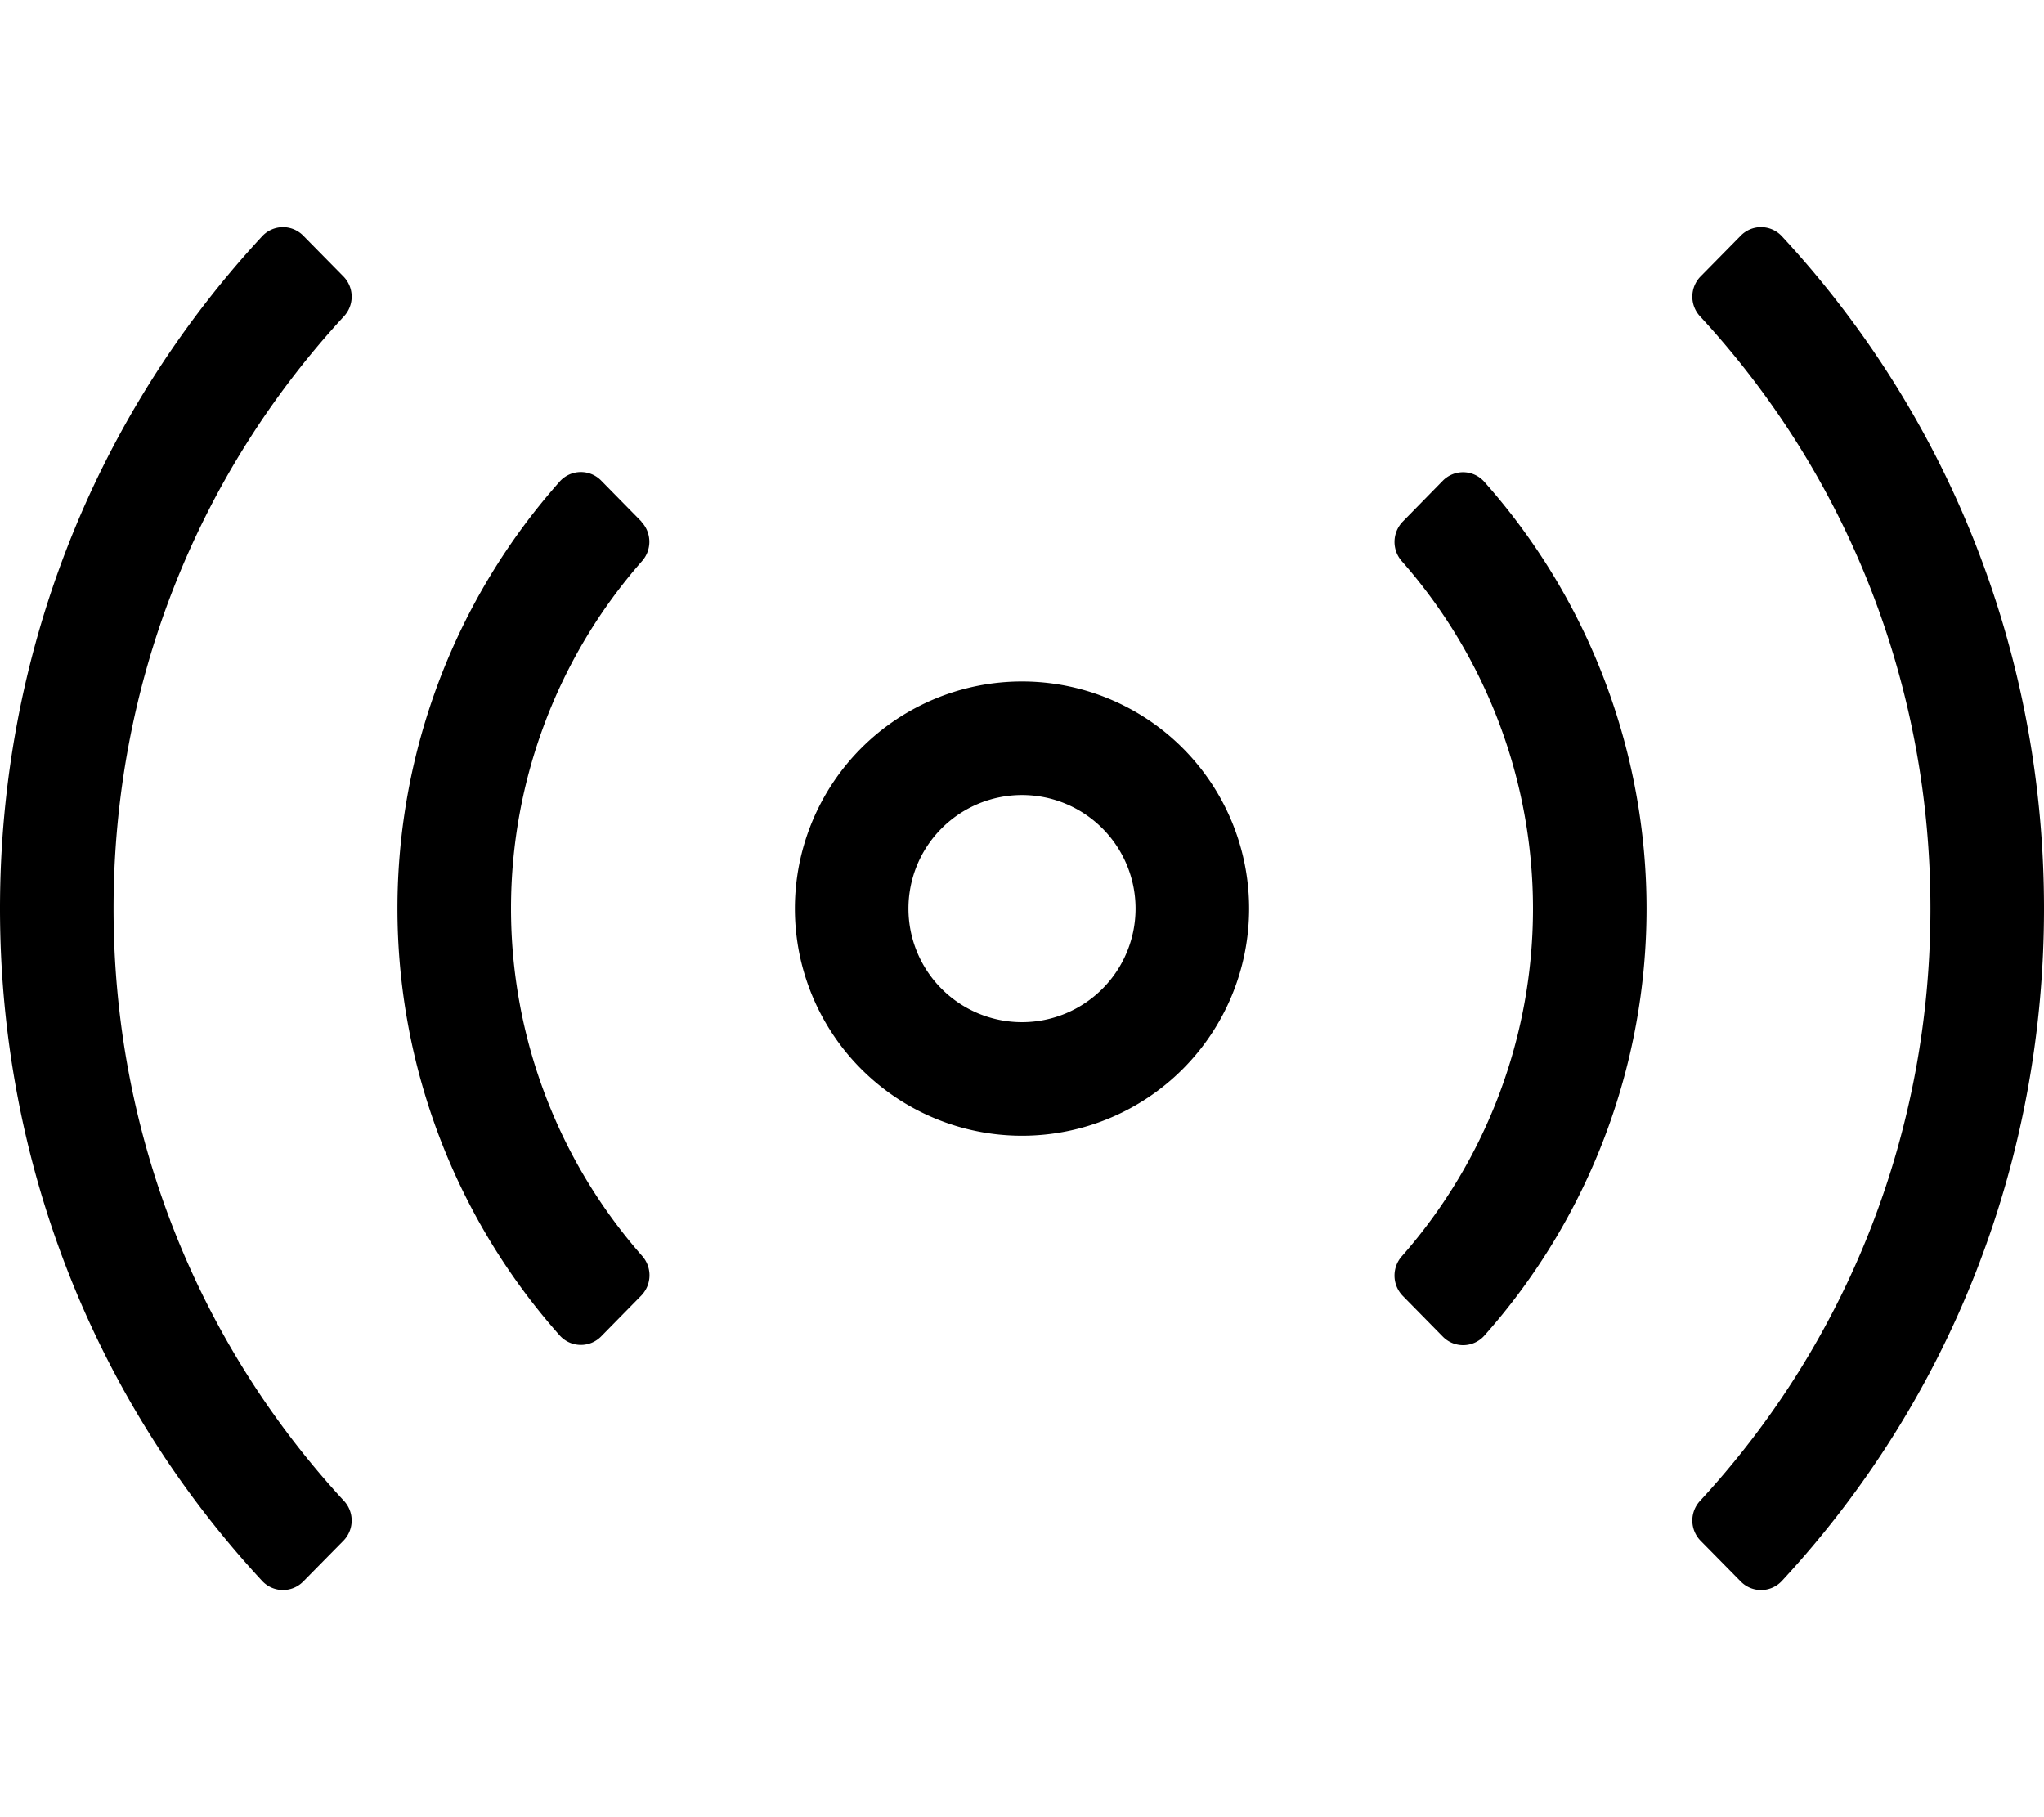<svg xmlns="http://www.w3.org/2000/svg" viewBox="0 0 576 512"><!-- Font Awesome Pro 5.15.4 by @fontawesome - https://fontawesome.com License - https://fontawesome.com/license (Commercial License) --><path d="M96.81 77.93L85.47 66.41a8 8 0 0 0-11.55.1C26.18 118 0 185 0 256s26.18 138 73.92 189.49a8 8 0 0 0 11.55.09l11.34-11.51a8.13 8.13 0 0 0 .07-11.24C55 377.45 32 318.51 32 256S55 134.55 96.88 89.17a8.13 8.13 0 0 0-.07-11.24zm83.93 69l-11.3-11.49a8 8 0 0 0-11.64.15 181.1 181.1 0 0 0 0 240.76 8 8 0 0 0 11.64.15l11.3-11.5a8.21 8.21 0 0 0 .14-11.22 148.17 148.17 0 0 1 0-195.64 8.21 8.21 0 0 0-.14-11.14zm321.35-80.42a8 8 0 0 0-11.56-.1l-11.34 11.52a8.13 8.13 0 0 0-.07 11.24C521 134.55 544 193.49 544 256s-23 121.45-64.88 166.83a8.13 8.13 0 0 0 .07 11.24l11.34 11.51a8 8 0 0 0 11.56-.09C549.82 394 576 327 576 256s-26.18-138-73.91-189.49zM288 192a64 64 0 1 0 64 64 64 64 0 0 0-64-64zm0 96a32 32 0 1 1 32-32 32 32 0 0 1-32 32zm118.56-152.53L395.26 147a8.21 8.21 0 0 0-.14 11.22 148.17 148.17 0 0 1 0 195.64 8.21 8.21 0 0 0 .14 11.22l11.3 11.49a8 8 0 0 0 11.64-.15 181.1 181.1 0 0 0 0-240.76 8 8 0 0 0-11.64-.19z"/></svg>